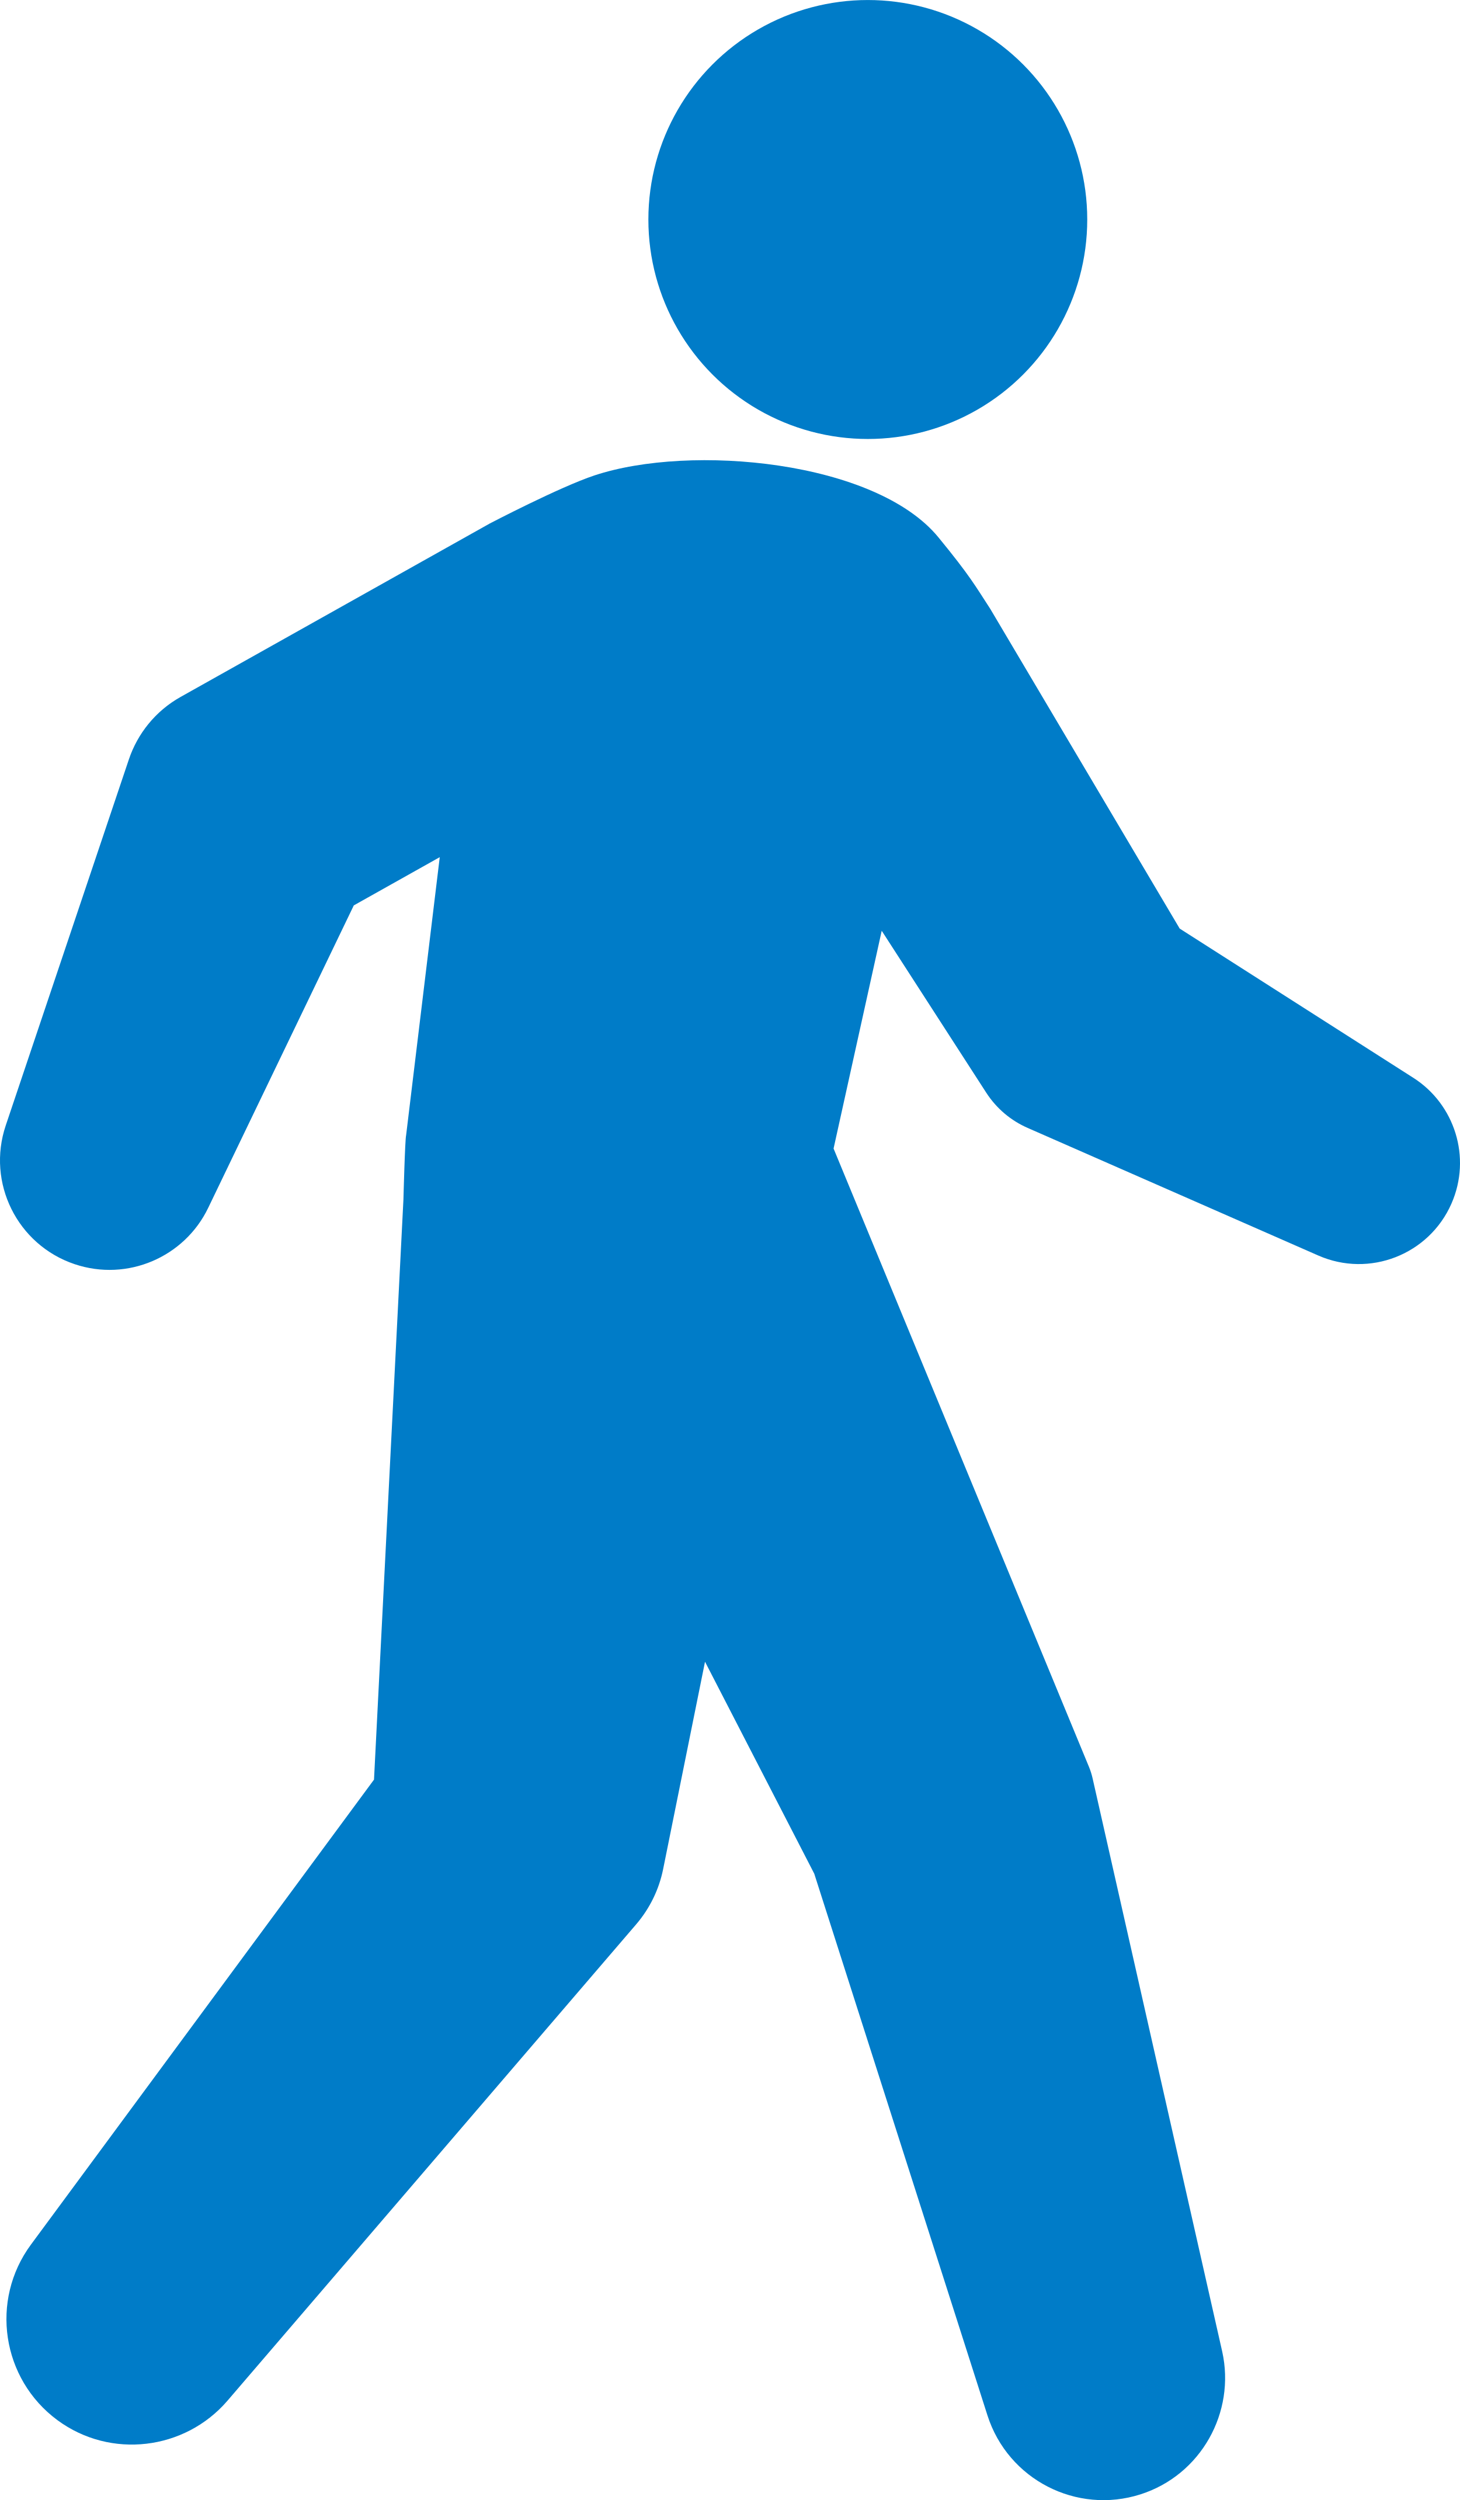 <svg xmlns="http://www.w3.org/2000/svg" id="_&#x30EC;&#x30A4;&#x30E4;&#x30FC;_2" data-name="&#x30EC;&#x30A4;&#x30E4;&#x30FC;_2" width="54.831" height="93.876" viewBox="0 0 54.831 93.876"><g id="_&#x30EC;&#x30A4;&#x30E4;&#x30FC;_1-2" data-name="&#x30EC;&#x30A4;&#x30E4;&#x30FC;_1"><g><path d="M14.046,66.824l1.105-21.785s.058-2.252.101-2.413l1.263-10.441-3.228,1.811-5.468,11.357c-.886,1.845-3.028,2.783-5.017,2.114-2.153-.724-3.311-3.056-2.586-5.209l4.626-13.75c.323-.955.99-1.806,1.938-2.338l11.609-6.511s2.633-1.376,3.94-1.809c3.616-1.198,10.554-.552,12.915,2.328,1.196,1.459,1.382,1.819,1.947,2.686l7.113,12.003,8.774,5.603c1.551.988,2.195,2.987,1.432,4.723-.842,1.919-3.081,2.792-5,1.95l-10.915-4.791c-.619-.271-1.166-.719-1.56-1.329l-3.922-6.074-1.808,8.177,9.597,23.23c.055.135.099.276.132.423l4.866,21.516c.509,2.283-.796,4.637-3.067,5.363-2.405.769-4.978-.557-5.748-2.962l-6.505-20.341-4.103-7.96-1.576,7.803c-.152.739-.489,1.451-1.015,2.064l-15.35,17.888c-1.595,1.849-4.381,2.197-6.379.723-2.095-1.546-2.541-4.499-.994-6.594l12.881-17.455Z" fill="#007cc8"></path><circle cx="32.591" cy="8.242" r="8.241" fill="#007cc8"></circle></g></g></svg>